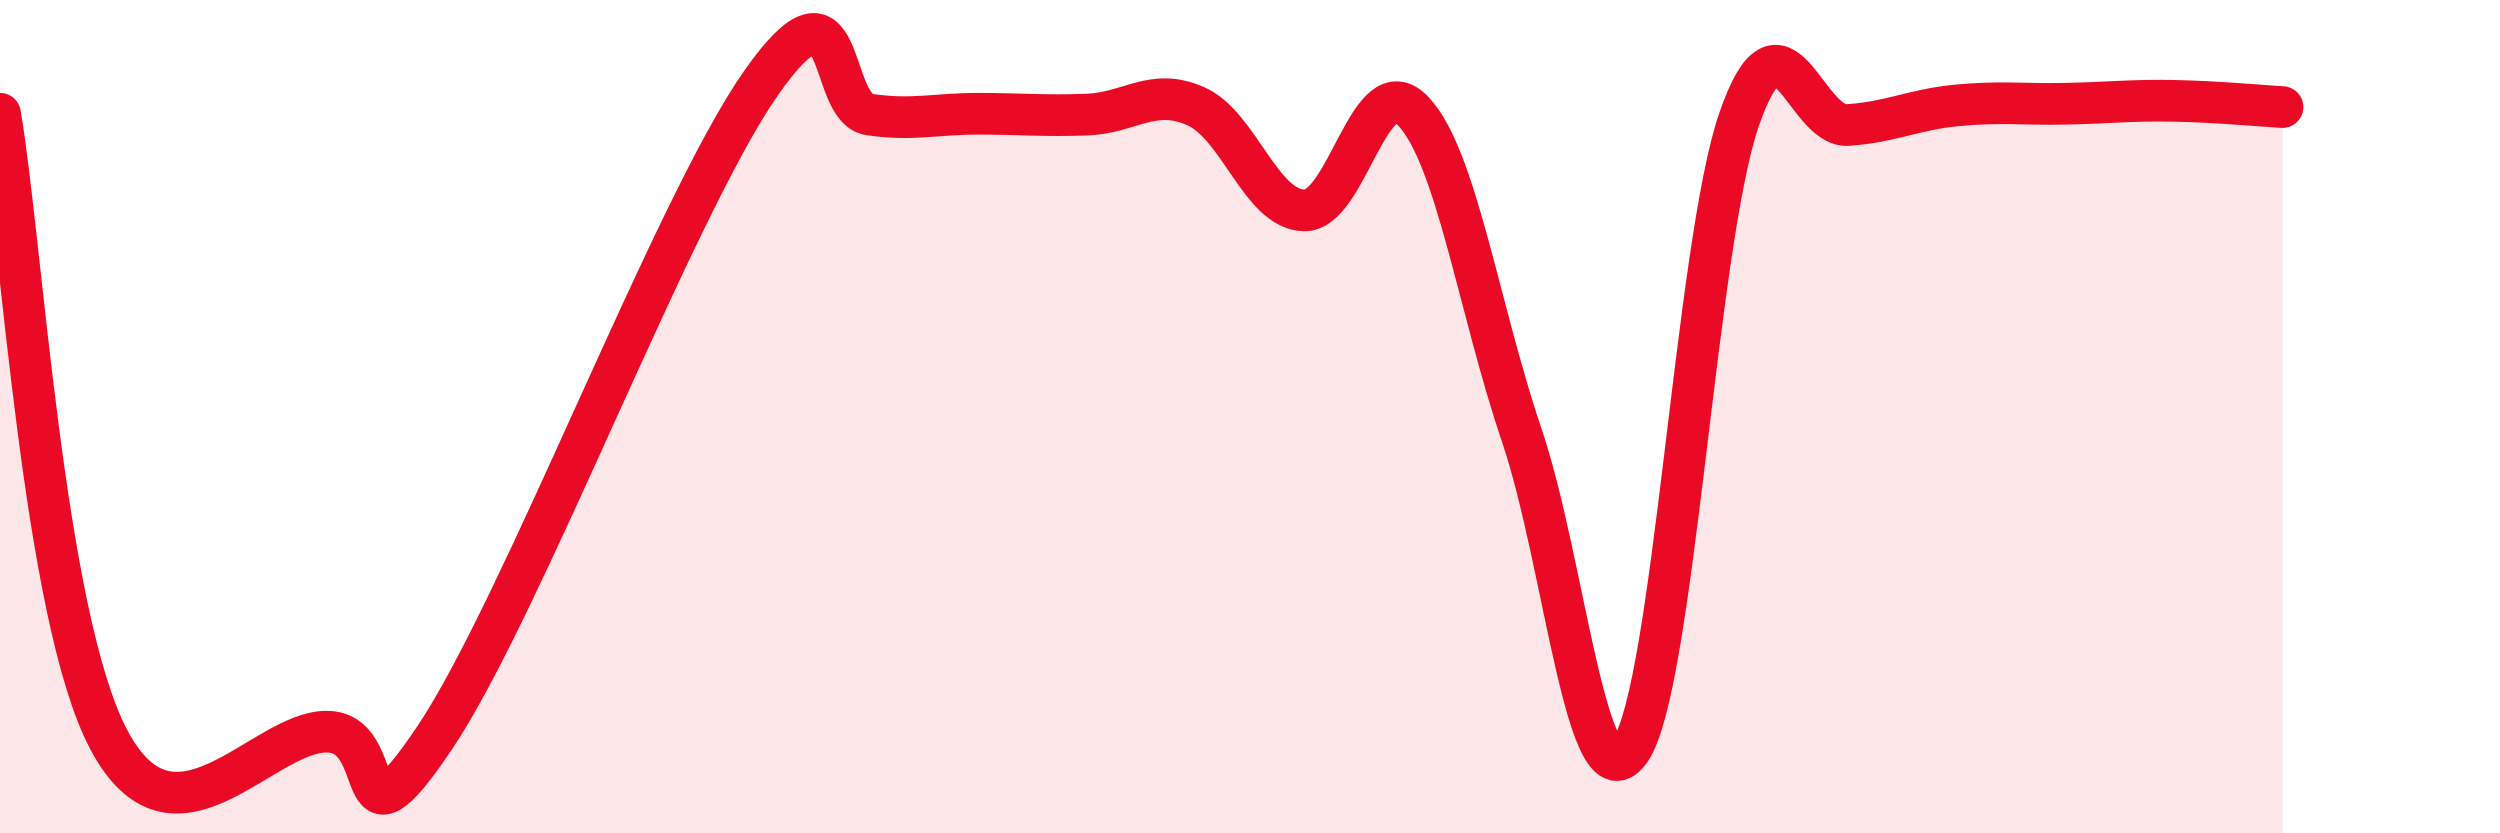 
    <svg width="60" height="20" viewBox="0 0 60 20" xmlns="http://www.w3.org/2000/svg">
      <path
        d="M 0,2.73 C 0.52,5.73 1.04,14.78 2.61,17.75 C 4.18,20.72 6.27,17.57 7.83,17.56 C 9.39,17.55 8.34,20.82 10.43,17.71 C 12.52,14.6 16.17,4.99 18.26,2 C 20.35,-0.99 19.83,2.6 20.87,2.75 C 21.91,2.9 22.44,2.73 23.48,2.73 C 24.52,2.73 25.05,2.79 26.09,2.75 C 27.13,2.71 27.66,2.09 28.7,2.55 C 29.74,3.01 30.26,5.03 31.3,5.05 C 32.34,5.07 32.87,1.58 33.91,2.66 C 34.95,3.74 35.48,7.37 36.52,10.44 C 37.56,13.51 38.09,19.52 39.13,18 C 40.17,16.48 40.7,5.86 41.74,2.86 C 42.78,-0.14 43.31,3.07 44.35,3 C 45.39,2.93 45.92,2.63 46.96,2.53 C 48,2.43 48.53,2.51 49.57,2.49 C 50.61,2.47 51.13,2.4 52.17,2.42 C 53.21,2.44 54.26,2.54 54.78,2.57L54.78 20L0 20Z"
        fill="#EB0A25"
        opacity="0.1"
        stroke-linecap="round"
        stroke-linejoin="round"
      />
      <path
        d="M 0,2.73 C 0.52,5.73 1.04,14.78 2.61,17.75 C 4.18,20.72 6.27,17.57 7.83,17.56 C 9.39,17.55 8.34,20.82 10.43,17.71 C 12.52,14.6 16.17,4.99 18.26,2 C 20.35,-0.99 19.83,2.6 20.87,2.75 C 21.91,2.9 22.44,2.73 23.48,2.73 C 24.52,2.73 25.05,2.79 26.09,2.75 C 27.13,2.71 27.66,2.09 28.7,2.55 C 29.74,3.01 30.26,5.03 31.3,5.05 C 32.34,5.07 32.87,1.58 33.91,2.66 C 34.95,3.74 35.48,7.37 36.52,10.44 C 37.56,13.51 38.09,19.52 39.13,18 C 40.17,16.48 40.7,5.86 41.74,2.86 C 42.78,-0.14 43.31,3.07 44.35,3 C 45.39,2.93 45.92,2.63 46.96,2.53 C 48,2.43 48.53,2.51 49.57,2.49 C 50.61,2.47 51.13,2.4 52.17,2.42 C 53.21,2.44 54.26,2.54 54.78,2.57"
        stroke="#EB0A25"
        stroke-width="1"
        fill="none"
        stroke-linecap="round"
        stroke-linejoin="round"
      />
    </svg>
  